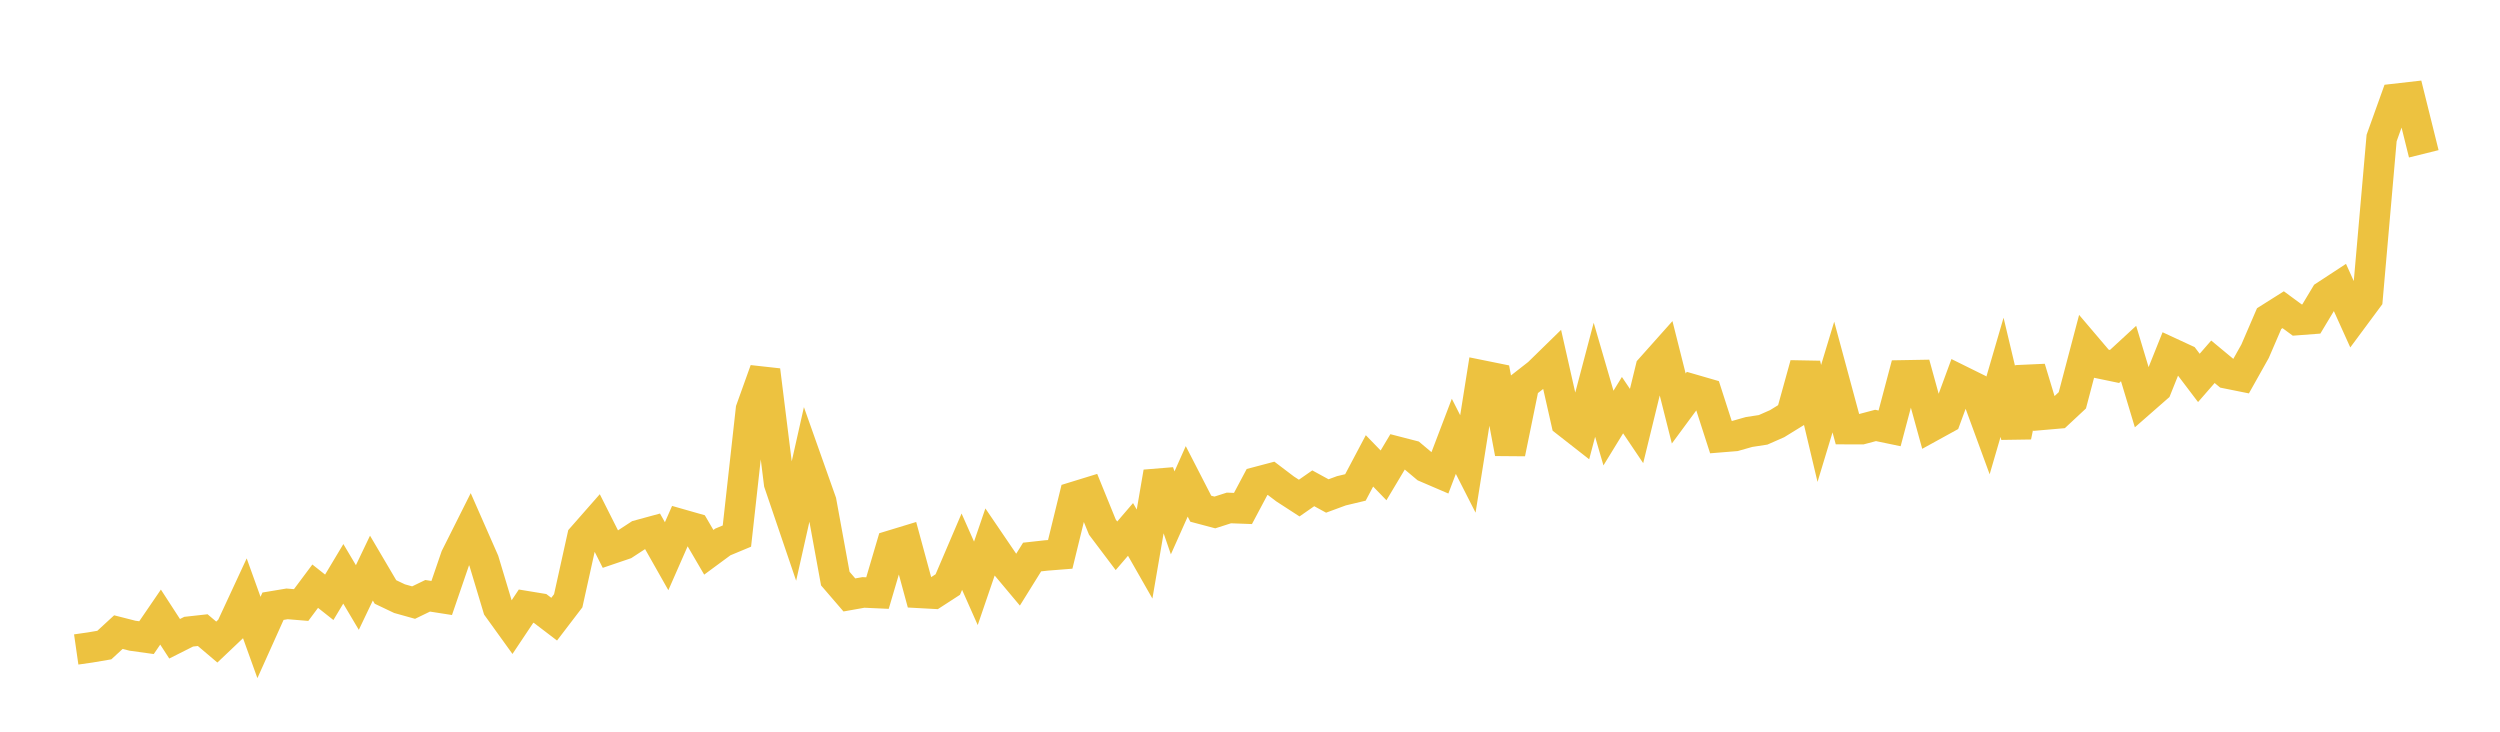 <svg width="164" height="48" xmlns="http://www.w3.org/2000/svg" xmlns:xlink="http://www.w3.org/1999/xlink"><path fill="none" stroke="rgb(237,194,64)" stroke-width="2" d="M5,42.605L5.922,42.473L6.844,42.316L7.766,41.467L8.689,41.702L9.611,41.83L10.533,40.481L11.455,41.903L12.377,41.439L13.299,41.337L14.222,42.12L15.144,41.245L16.066,39.258L16.988,41.819L17.91,39.768L18.832,39.614L19.754,39.69L20.677,38.454L21.599,39.183L22.521,37.643L23.443,39.197L24.365,37.267L25.287,38.833L26.21,39.272L27.132,39.53L28.054,39.084L28.976,39.228L29.898,36.539L30.82,34.7L31.743,36.8L32.665,39.865L33.587,41.145L34.509,39.763L35.431,39.915L36.353,40.618L37.275,39.411L38.198,35.242L39.12,34.193L40.042,36.024L40.964,35.71L41.886,35.108L42.808,34.857L43.731,36.488L44.653,34.389L45.575,34.652L46.497,36.231L47.419,35.551L48.341,35.167L49.263,26.86L50.186,24.287L51.108,31.699L52.03,34.411L52.952,30.31L53.874,32.913L54.796,37.956L55.719,39.028L56.641,38.864L57.563,38.906L58.485,35.78L59.407,35.499L60.329,38.894L61.251,38.944L62.174,38.346L63.096,36.19L64.018,38.267L64.94,35.57L65.862,36.926L66.784,38.026L67.707,36.541L68.629,36.439L69.551,36.366L70.473,32.597L71.395,32.313L72.317,34.58L73.24,35.804L74.162,34.73L75.084,36.346L76.006,30.974L76.928,33.644L77.85,31.578L78.772,33.372L79.695,33.617L80.617,33.322L81.539,33.356L82.461,31.621L83.383,31.377L84.305,32.076L85.228,32.674L86.15,32.032L87.072,32.536L87.994,32.196L88.916,31.976L89.838,30.233L90.76,31.184L91.683,29.638L92.605,29.876L93.527,30.649L94.449,31.045L95.371,28.623L96.293,30.435L97.216,24.63L98.138,24.817L99.06,29.733L99.982,25.224L100.904,24.504L101.826,23.603L102.749,27.685L103.671,28.406L104.593,24.913L105.515,28.082L106.437,26.578L107.359,27.947L108.281,24.172L109.204,23.137L110.126,26.797L111.048,25.547L111.97,25.814L112.892,28.676L113.814,28.601L114.737,28.339L115.659,28.198L116.581,27.792L117.503,27.224L118.425,23.893L119.347,27.777L120.269,24.733L121.192,28.151L122.114,28.154L123.036,27.909L123.958,28.101L124.88,24.624L125.802,24.608L126.725,27.956L127.647,27.449L128.569,24.943L129.491,25.399L130.413,27.913L131.335,24.751L132.257,28.628L133.18,24.153L134.102,27.201L135.024,27.121L135.946,26.261L136.868,22.764L137.79,23.848L138.713,24.04L139.635,23.191L140.557,26.256L141.479,25.448L142.401,23.146L143.323,23.573L144.246,24.791L145.168,23.732L146.09,24.497L147.012,24.683L147.934,23.039L148.856,20.9L149.778,20.318L150.701,20.996L151.623,20.926L152.545,19.39L153.467,18.786L154.389,20.828L155.311,19.584L156.234,9.054L157.156,6.483L158.078,6.378L159,10.09"></path></svg>